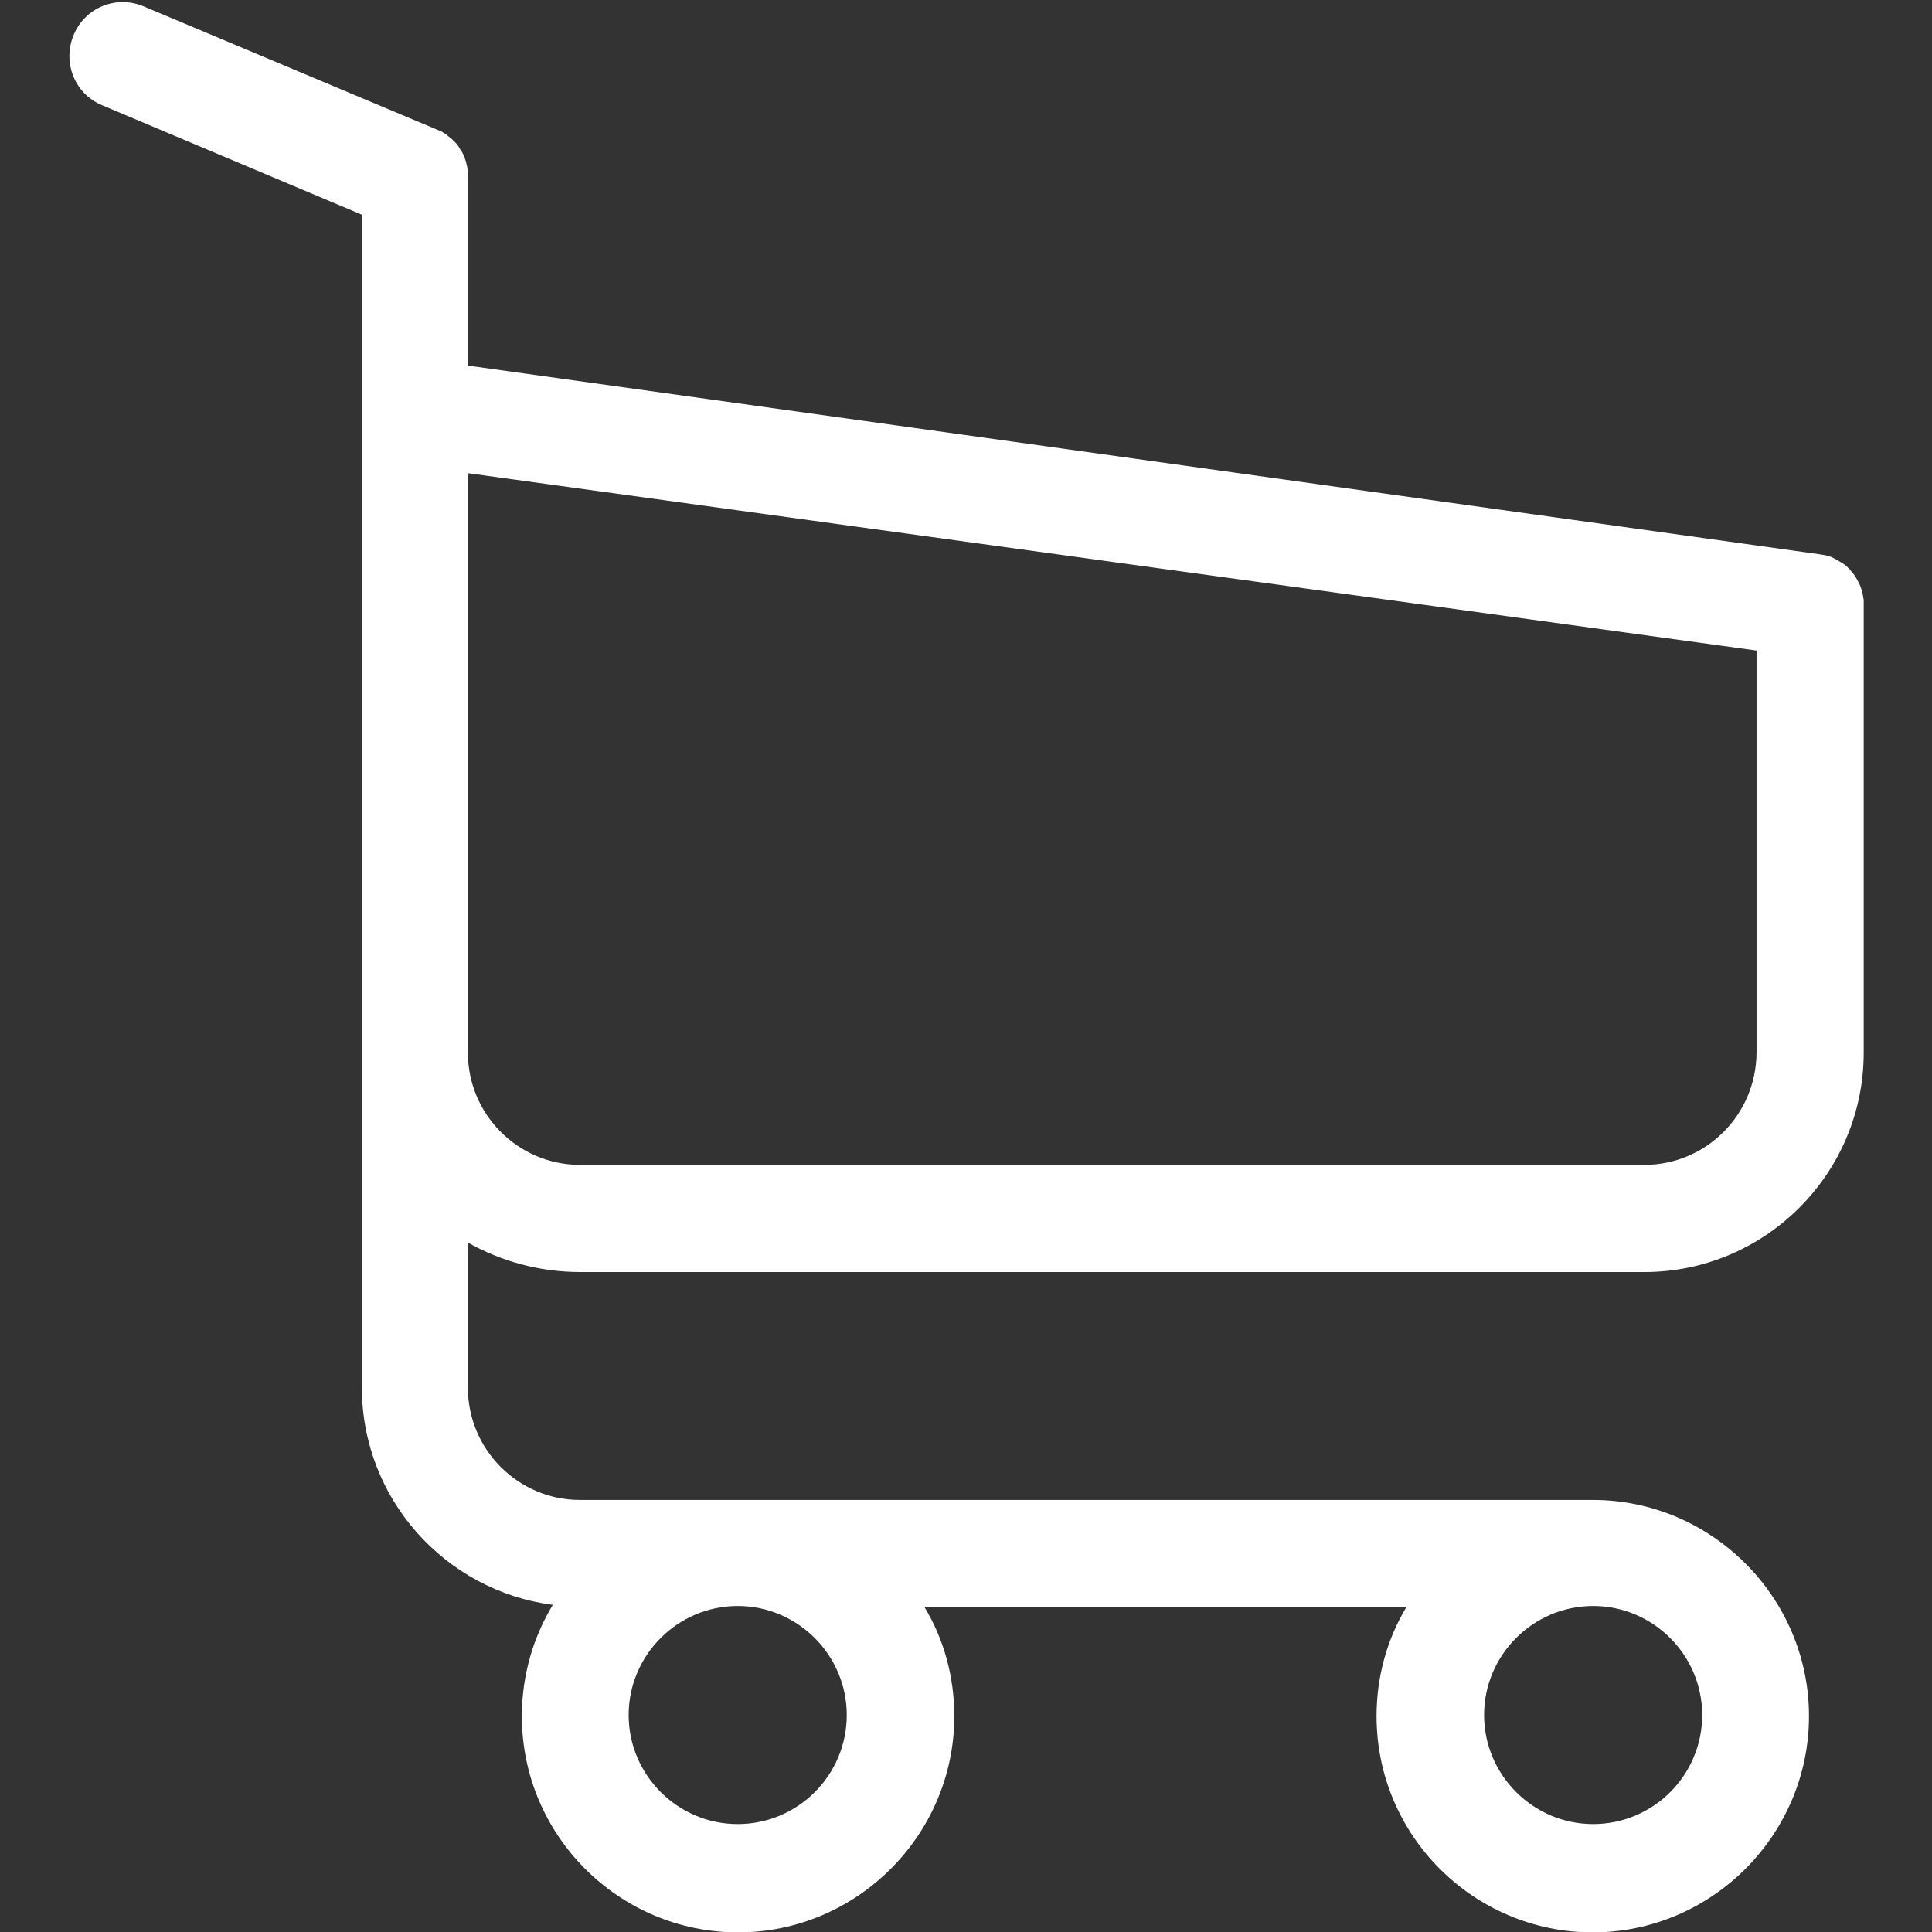 <svg id="Capa_1" xmlns="http://www.w3.org/2000/svg" xmlns:xlink="http://www.w3.org/1999/xlink" viewBox="-49 141 512 512" style="enable-background:new -49 141 512 512;"><rect x="-49" y="141" width="512" height="512" fill="#333333" stroke="none"/><style>.st0{fill:#FFFFFF;}</style><g><path class="st0" d="M104.7 478.1h282.1c32 0 58.1-26.1 58.1-58.1V301.3c0-.1.0-.3.0-.4.0-.3.0-.5.0-.8.0-.2.0-.4-.1-.6.0-.2-.1-.5-.1-.7s-.1-.4-.1-.6c-.1-.2-.1-.4-.2-.7-.1-.2-.1-.4-.2-.6-.1-.2-.1-.4-.2-.6-.1-.2-.2-.4-.3-.7-.1-.2-.2-.4-.3-.5-.1-.2-.2-.4-.3-.6-.1-.2-.2-.3-.3-.5s-.3-.4-.4-.6c-.1-.2-.2-.3-.4-.5-.1-.2-.3-.3-.4-.5s-.3-.3-.4-.5-.3-.3-.4-.4c-.2-.2-.3-.3-.5-.5-.2-.1-.3-.3-.5-.4-.2-.1-.4-.3-.6-.4-.2-.1-.3-.2-.5-.3s-.4-.2-.6-.4c-.2-.1-.4-.2-.6-.3-.2-.1-.4-.2-.6-.3-.2-.1-.4-.2-.6-.3-.2-.1-.4-.1-.6-.2-.2-.1-.5-.2-.7-.2s-.4-.1-.5-.1c-.3-.1-.5-.1-.8-.1-.1.0-.2-.1-.4-.1L75.1 237.9V188c0-.5.0-1.1-.1-1.5.0-.1.0-.2-.1-.4.0-.3-.1-.6-.1-.9-.1-.3-.1-.5-.2-.8.0-.2-.1-.3-.1-.5-.1-.3-.2-.6-.3-.9.0-.1-.1-.3-.1-.4-.1-.3-.2-.5-.4-.8-.1-.1-.1-.3-.2-.4-.1-.2-.2-.4-.4-.6-.1-.2-.2-.3-.3-.5s-.2-.3-.3-.5-.3-.4-.4-.6c-.1-.1-.2-.2-.3-.3-.2-.2-.4-.4-.6-.6-.1-.1-.2-.2-.3-.3-.2-.2-.4-.4-.7-.6-.1-.1-.3-.2-.4-.3-.2-.2-.4-.3-.6-.5-.3-.2-.6-.4-.8-.5-.1-.1-.2-.1-.3-.2-.4-.2-.9-.4-1.4-.6l-77.6-32.6c-7.3-3.1-15.6.3-18.6 7.6s.3 15.6 7.6 18.6l68.8 29v64.4V272v78.3 70 88.4c0 29.5 22.1 53.9 50.6 57.6-5.2 8.6-8.2 18.7-8.2 29.5.0 31.7 25.8 57.3 57.3 57.3s57.3-25.8 57.3-57.3c0-10.5-2.8-20.5-7.9-28.9h127.7c-5.1 8.5-7.9 18.4-7.9 28.9.0 31.7 25.8 57.3 57.3 57.3s57.3-25.8 57.3-57.3-25.8-57.3-57.3-57.3H104.7c-16.4.0-29.7-13.4-29.7-29.7v-38.5C83.7 475.2 93.9 478.1 104.7 478.1zm70.7 117.4c0 16-13 28.9-28.9 28.9s-28.9-13-28.9-28.9 13-28.9 28.9-28.9 28.9 13 28.9 28.9zm226.7.0c0 16-13 28.9-28.9 28.9s-28.9-13-28.9-28.9 13-28.9 28.9-28.9 28.9 13 28.9 28.9zM386.8 449.7H104.7C88.3 449.7 75 436.3 75 420v-70-78.3-5.3l341.5 47v106.4c0 16.6-13.4 29.9-29.7 29.9z"/></g></svg>